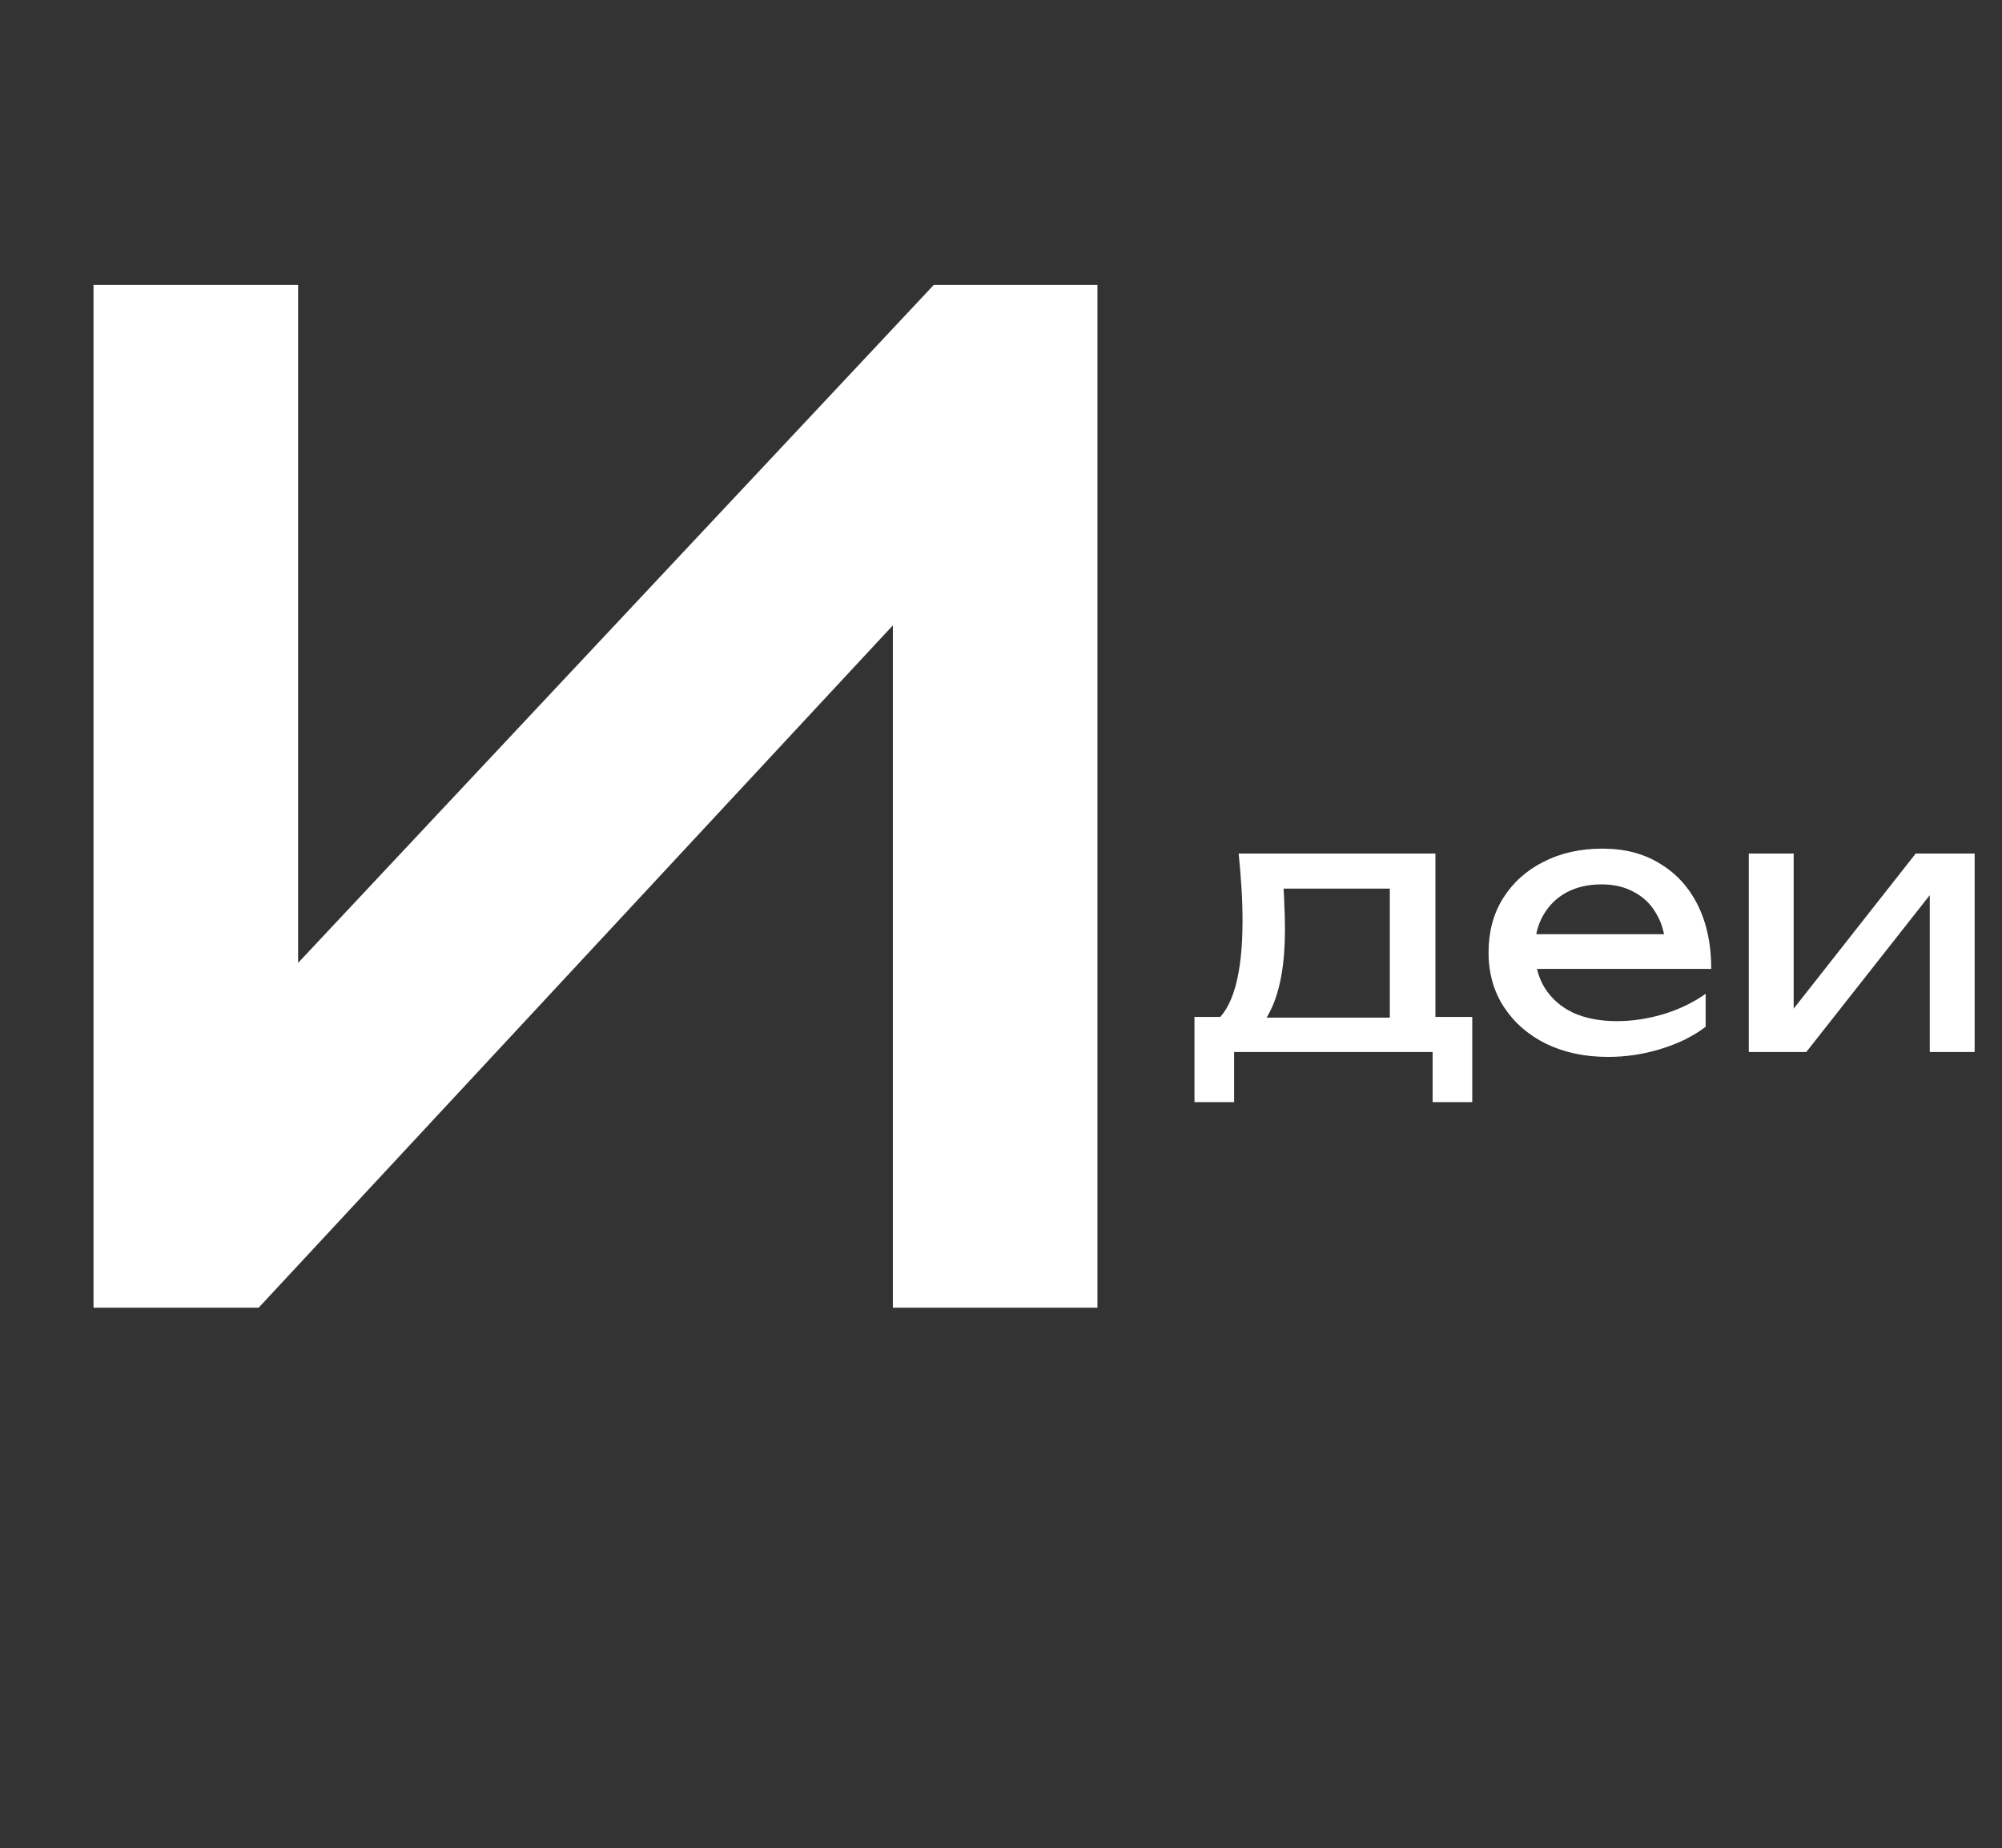 <?xml version="1.0" encoding="UTF-8"?> <svg xmlns="http://www.w3.org/2000/svg" width="274" height="253" viewBox="0 0 274 253" fill="none"><rect x="0" y="0" width="274" height="253" fill="#333333" stroke="none"/><path d="M150.2 179H122.2V85.6L35.4 179H12.8V39H40.8V131.8L127.8 39H150.2V179Z" fill="white"></path><path d="M201.496 139.2V150.864H196.072V144H168.904V150.864H163.48V139.2H170.488L172.216 139.296H192.04L193.576 139.2H201.496ZM169.528 116.832H196.456V142.176H190.216V118.752L193.096 121.632H172.792L175.48 119.52C175.64 120.928 175.736 122.288 175.768 123.6C175.832 124.88 175.864 126.08 175.864 127.2C175.864 131.872 175.224 135.536 173.944 138.192C172.696 140.848 170.936 142.176 168.664 142.176L166.12 140.016C168.744 138.096 170.056 133.424 170.056 126C170.056 124.56 170.008 123.072 169.912 121.536C169.816 119.968 169.688 118.4 169.528 116.832ZM220.097 144.672C216.929 144.672 214.113 144.08 211.649 142.896C209.185 141.68 207.249 140 205.841 137.856C204.433 135.712 203.729 133.216 203.729 130.368C203.729 127.552 204.385 125.088 205.697 122.976C207.041 120.832 208.881 119.168 211.217 117.984C213.585 116.768 216.289 116.16 219.329 116.16C222.369 116.16 224.993 116.848 227.201 118.224C229.441 119.568 231.169 121.472 232.385 123.936C233.601 126.4 234.209 129.296 234.209 132.624H208.625V127.872H231.089L227.969 129.648C227.873 127.856 227.441 126.32 226.673 125.04C225.937 123.76 224.929 122.784 223.649 122.112C222.401 121.408 220.913 121.056 219.185 121.056C217.361 121.056 215.761 121.424 214.385 122.16C213.041 122.896 211.985 123.936 211.217 125.28C210.449 126.592 210.065 128.16 210.065 129.984C210.065 132 210.513 133.744 211.409 135.216C212.337 136.688 213.633 137.824 215.297 138.624C216.993 139.392 218.993 139.776 221.297 139.776C223.377 139.776 225.505 139.456 227.681 138.816C229.857 138.144 231.777 137.216 233.441 136.032V140.544C231.777 141.824 229.745 142.832 227.345 143.568C224.977 144.304 222.561 144.672 220.097 144.672ZM239.343 144V116.832H245.487V140.88L243.615 140.448L262.191 116.832H270.255V144H264.111V119.616L266.031 120.096L247.215 144H239.343Z" fill="white"></path></svg> 